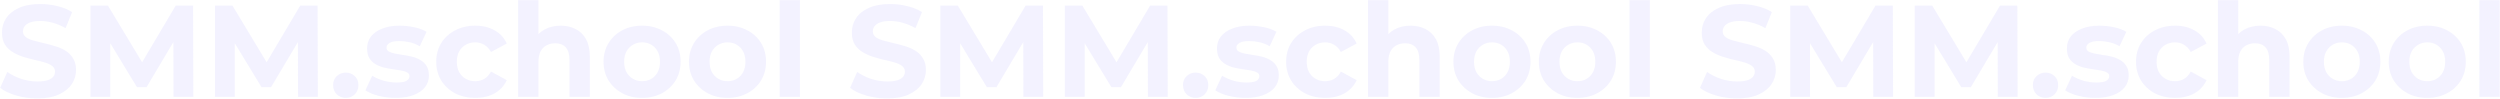 <?xml version="1.0" encoding="UTF-8"?> <svg xmlns="http://www.w3.org/2000/svg" width="8389" height="331" viewBox="0 0 8389 331" fill="none"><path opacity="0.4" d="M125.176 330.25C100.676 330.25 77.197 327.042 54.738 320.625C32.28 313.917 14.197 305.312 0.488 294.812L24.551 241.437C37.676 250.771 53.134 258.5 70.926 264.625C89.009 270.458 107.238 273.375 125.613 273.375C139.613 273.375 150.843 272.062 159.301 269.437C168.051 266.521 174.468 262.583 178.551 257.625C182.634 252.667 184.676 246.979 184.676 240.562C184.676 232.396 181.468 225.979 175.051 221.312C168.634 216.354 160.176 212.417 149.676 209.5C139.176 206.292 127.509 203.375 114.676 200.75C102.134 197.833 89.447 194.333 76.613 190.25C64.072 186.167 52.551 180.917 42.051 174.5C31.551 168.083 22.947 159.625 16.238 149.125C9.822 138.625 6.613 125.208 6.613 108.875C6.613 91.375 11.28 75.479 20.613 61.187C30.238 46.604 44.53 35.083 63.488 26.625C82.738 17.875 106.801 13.5 135.676 13.5C154.926 13.5 173.884 15.833 192.551 20.5C211.218 24.875 227.697 31.583 241.988 40.625L220.113 94.437C205.822 86.271 191.53 80.291 177.238 76.5C162.947 72.416 148.947 70.375 135.238 70.375C121.53 70.375 110.301 71.979 101.551 75.187C92.801 78.396 86.53 82.625 82.738 87.875C78.947 92.833 77.051 98.666 77.051 105.375C77.051 113.25 80.259 119.667 86.676 124.625C93.093 129.292 101.551 133.083 112.051 136C122.551 138.917 134.072 141.833 146.613 144.75C159.447 147.667 172.134 151.021 184.676 154.812C197.509 158.604 209.176 163.708 219.676 170.125C230.176 176.542 238.634 185 245.051 195.5C251.759 206 255.113 219.271 255.113 235.312C255.113 252.521 250.301 268.271 240.676 282.562C231.051 296.854 216.613 308.375 197.363 317.125C178.405 325.875 154.343 330.25 125.176 330.25ZM303.543 325V18.75L362.168 18.75L492.543 234.875H461.48L589.668 18.75L647.855 18.75L648.73 325H582.23L581.793 120.687H594.043L491.668 292.625H459.73L355.168 120.687H370.043V325H303.543ZM721.39 325V18.75L780.015 18.75L910.39 234.875H879.327L1007.51 18.75L1065.7 18.75L1066.58 325H1000.08L999.64 120.687H1011.89L909.515 292.625H877.577L773.015 120.687H787.89V325H721.39ZM1160.24 328.5C1148.57 328.5 1138.51 324.562 1130.05 316.687C1121.88 308.521 1117.8 298.167 1117.8 285.625C1117.8 273.083 1121.88 263.021 1130.05 255.437C1138.51 247.562 1148.57 243.625 1160.24 243.625C1172.19 243.625 1182.26 247.562 1190.42 255.437C1198.59 263.021 1202.67 273.083 1202.67 285.625C1202.67 298.167 1198.59 308.521 1190.42 316.687C1182.26 324.562 1172.19 328.5 1160.24 328.5ZM1328.11 328.5C1307.99 328.5 1288.59 326.167 1269.93 321.5C1251.55 316.542 1236.97 310.417 1226.18 303.125L1248.93 254.125C1259.72 260.833 1272.41 266.375 1286.99 270.75C1301.86 274.833 1316.45 276.875 1330.74 276.875C1346.49 276.875 1357.57 274.979 1363.99 271.187C1370.7 267.396 1374.05 262.146 1374.05 255.437C1374.05 249.896 1371.43 245.812 1366.18 243.187C1361.22 240.271 1354.51 238.083 1346.05 236.625C1337.59 235.167 1328.26 233.708 1318.05 232.25C1308.13 230.792 1298.07 228.896 1287.86 226.562C1277.66 223.937 1268.32 220.146 1259.86 215.187C1251.41 210.229 1244.55 203.521 1239.3 195.062C1234.34 186.604 1231.86 175.667 1231.86 162.25C1231.86 147.375 1236.09 134.25 1244.55 122.875C1253.3 111.5 1265.84 102.604 1282.18 96.187C1298.51 89.479 1318.05 86.125 1340.8 86.125C1356.84 86.125 1373.18 87.875 1389.8 91.375C1406.43 94.875 1420.28 99.979 1431.36 106.687L1408.61 155.25C1397.24 148.542 1385.72 144.021 1374.05 141.687C1362.68 139.062 1351.59 137.75 1340.8 137.75C1325.63 137.75 1314.55 139.792 1307.55 143.875C1300.55 147.958 1297.05 153.208 1297.05 159.625C1297.05 165.458 1299.53 169.833 1304.49 172.75C1309.74 175.667 1316.59 178 1325.05 179.75C1333.51 181.5 1342.7 183.104 1352.61 184.562C1362.82 185.729 1373.03 187.625 1383.24 190.25C1393.45 192.875 1402.63 196.667 1410.8 201.625C1419.26 206.292 1426.11 212.854 1431.36 221.312C1436.61 229.479 1439.24 240.271 1439.24 253.687C1439.24 268.271 1434.86 281.25 1426.11 292.625C1417.36 303.708 1404.68 312.458 1388.05 318.875C1371.72 325.292 1351.74 328.5 1328.11 328.5ZM1595.1 328.5C1569.72 328.5 1547.12 323.396 1527.29 313.187C1507.45 302.687 1491.85 288.25 1480.47 269.875C1469.39 251.5 1463.85 230.646 1463.85 207.312C1463.85 183.687 1469.39 162.833 1480.47 144.75C1491.85 126.375 1507.45 112.083 1527.29 101.875C1547.12 91.375 1569.72 86.125 1595.1 86.125C1619.89 86.125 1641.47 91.375 1659.85 101.875C1678.22 112.083 1691.79 126.812 1700.54 146.062L1647.6 174.5C1641.47 163.417 1633.74 155.25 1624.41 150C1615.37 144.75 1605.45 142.125 1594.66 142.125C1582.99 142.125 1572.49 144.75 1563.16 150C1553.83 155.25 1546.39 162.687 1540.85 172.312C1535.6 181.937 1532.97 193.604 1532.97 207.312C1532.97 221.021 1535.6 232.687 1540.85 242.312C1546.39 251.937 1553.83 259.375 1563.16 264.625C1572.49 269.875 1582.99 272.5 1594.66 272.5C1605.45 272.5 1615.37 270.021 1624.41 265.062C1633.74 259.812 1641.47 251.5 1647.6 240.125L1700.54 269C1691.79 287.958 1678.22 302.687 1659.85 313.187C1641.47 323.396 1619.89 328.5 1595.1 328.5ZM1881.61 86.125C1900.28 86.125 1916.9 89.916 1931.49 97.5C1946.36 104.791 1958.03 116.167 1966.49 131.625C1974.95 146.792 1979.18 166.333 1979.18 190.25V325H1910.93V200.75C1910.93 181.792 1906.7 167.792 1898.24 158.75C1890.07 149.708 1878.4 145.187 1863.24 145.187C1852.45 145.187 1842.68 147.521 1833.93 152.187C1825.47 156.562 1818.76 163.417 1813.8 172.75C1809.13 182.083 1806.8 194.042 1806.8 208.625V325H1738.55V0.375L1806.8 0.375V154.812L1791.49 135.125C1799.95 119.375 1812.05 107.271 1827.8 98.812C1843.55 90.354 1861.49 86.125 1881.61 86.125ZM2154.75 328.5C2129.67 328.5 2107.35 323.25 2087.81 312.75C2068.56 302.25 2053.25 287.958 2041.88 269.875C2030.79 251.5 2025.25 230.646 2025.25 207.312C2025.25 183.687 2030.79 162.833 2041.88 144.75C2053.25 126.375 2068.56 112.083 2087.81 101.875C2107.35 91.375 2129.67 86.125 2154.75 86.125C2179.54 86.125 2201.71 91.375 2221.25 101.875C2240.79 112.083 2256.1 126.229 2267.19 144.312C2278.27 162.396 2283.81 183.396 2283.81 207.312C2283.81 230.646 2278.27 251.5 2267.19 269.875C2256.1 287.958 2240.79 302.25 2221.25 312.75C2201.71 323.25 2179.54 328.5 2154.75 328.5ZM2154.75 272.5C2166.13 272.5 2176.33 269.875 2185.38 264.625C2194.42 259.375 2201.56 251.937 2206.81 242.312C2212.06 232.396 2214.69 220.729 2214.69 207.312C2214.69 193.604 2212.06 181.937 2206.81 172.312C2201.56 162.687 2194.42 155.25 2185.38 150C2176.33 144.75 2166.13 142.125 2154.75 142.125C2143.38 142.125 2133.17 144.75 2124.13 150C2115.08 155.25 2107.79 162.687 2102.25 172.312C2097 181.937 2094.38 193.604 2094.38 207.312C2094.38 220.729 2097 232.396 2102.25 242.312C2107.79 251.937 2115.08 259.375 2124.13 264.625C2133.17 269.875 2143.38 272.5 2154.75 272.5ZM2441.43 328.5C2416.35 328.5 2394.04 323.25 2374.49 312.75C2355.24 302.25 2339.93 287.958 2328.56 269.875C2317.47 251.5 2311.93 230.646 2311.93 207.312C2311.93 183.687 2317.47 162.833 2328.56 144.75C2339.93 126.375 2355.24 112.083 2374.49 101.875C2394.04 91.375 2416.35 86.125 2441.43 86.125C2466.22 86.125 2488.39 91.375 2507.93 101.875C2527.47 112.083 2542.79 126.229 2553.87 144.312C2564.95 162.396 2570.5 183.396 2570.5 207.312C2570.5 230.646 2564.95 251.5 2553.87 269.875C2542.79 287.958 2527.47 302.25 2507.93 312.75C2488.39 323.25 2466.22 328.5 2441.43 328.5ZM2441.43 272.5C2452.81 272.5 2463.02 269.875 2472.06 264.625C2481.1 259.375 2488.25 251.937 2493.5 242.312C2498.75 232.396 2501.37 220.729 2501.37 207.312C2501.37 193.604 2498.75 181.937 2493.5 172.312C2488.25 162.687 2481.1 155.25 2472.06 150C2463.02 144.75 2452.81 142.125 2441.43 142.125C2430.06 142.125 2419.85 144.75 2410.81 150C2401.77 155.25 2394.47 162.687 2388.93 172.312C2383.68 181.937 2381.06 193.604 2381.06 207.312C2381.06 220.729 2383.68 232.396 2388.93 242.312C2394.47 251.937 2401.77 259.375 2410.81 264.625C2419.85 269.875 2430.06 272.5 2441.43 272.5ZM2616.11 325V0.375L2684.36 0.375V325H2616.11ZM2977.05 330.25C2952.55 330.25 2929.07 327.042 2906.61 320.625C2884.15 313.917 2866.07 305.312 2852.36 294.812L2876.42 241.437C2889.55 250.771 2905 258.5 2922.8 264.625C2940.88 270.458 2959.11 273.375 2977.48 273.375C2991.48 273.375 3002.71 272.062 3011.17 269.437C3019.92 266.521 3026.34 262.583 3030.42 257.625C3034.5 252.667 3036.55 246.979 3036.55 240.562C3036.55 232.396 3033.34 225.979 3026.92 221.312C3020.5 216.354 3012.05 212.417 3001.55 209.5C2991.05 206.292 2979.38 203.375 2966.55 200.75C2954 197.833 2941.32 194.333 2928.48 190.25C2915.94 186.167 2904.42 180.917 2893.92 174.5C2883.42 168.083 2874.82 159.625 2868.11 149.125C2861.69 138.625 2858.48 125.208 2858.48 108.875C2858.48 91.375 2863.15 75.479 2872.48 61.187C2882.11 46.604 2896.4 35.083 2915.36 26.625C2934.61 17.875 2958.67 13.5 2987.55 13.5C3006.8 13.5 3025.75 15.833 3044.42 20.5C3063.09 24.875 3079.57 31.583 3093.86 40.625L3071.98 94.437C3057.69 86.271 3043.4 80.291 3029.11 76.5C3014.82 72.416 3000.82 70.375 2987.11 70.375C2973.4 70.375 2962.17 71.979 2953.42 75.187C2944.67 78.396 2938.4 82.625 2934.61 87.875C2930.82 92.833 2928.92 98.666 2928.92 105.375C2928.92 113.25 2932.13 119.667 2938.55 124.625C2944.96 129.292 2953.42 133.083 2963.92 136C2974.42 138.917 2985.94 141.833 2998.48 144.75C3011.32 147.667 3024 151.021 3036.55 154.812C3049.38 158.604 3061.05 163.708 3071.55 170.125C3082.05 176.542 3090.5 185 3096.92 195.5C3103.63 206 3106.98 219.271 3106.98 235.312C3106.98 252.521 3102.17 268.271 3092.55 282.562C3082.92 296.854 3068.48 308.375 3049.23 317.125C3030.27 325.875 3006.21 330.25 2977.05 330.25ZM3155.41 325V18.75L3214.04 18.75L3344.41 234.875L3313.35 234.875L3441.54 18.75L3499.73 18.75L3500.6 325H3434.1L3433.66 120.687L3445.91 120.687L3343.54 292.625H3311.6L3207.04 120.687H3221.91V325H3155.41ZM3573.26 325V18.75L3631.88 18.75L3762.26 234.875H3731.2L3859.38 18.75L3917.57 18.75L3918.45 325H3851.95L3851.51 120.687H3863.76L3761.38 292.625H3729.45L3624.88 120.687H3639.76V325H3573.26ZM4012.11 328.5C4000.44 328.5 3990.38 324.562 3981.92 316.687C3973.75 308.521 3969.67 298.167 3969.67 285.625C3969.67 273.083 3973.75 263.021 3981.92 255.437C3990.38 247.562 4000.44 243.625 4012.11 243.625C4024.06 243.625 4034.13 247.562 4042.29 255.437C4050.46 263.021 4054.54 273.083 4054.54 285.625C4054.54 298.167 4050.46 308.521 4042.29 316.687C4034.13 324.562 4024.06 328.5 4012.11 328.5ZM4179.98 328.5C4159.86 328.5 4140.46 326.167 4121.8 321.5C4103.42 316.542 4088.84 310.417 4078.05 303.125L4100.8 254.125C4111.59 260.833 4124.28 266.375 4138.86 270.75C4153.73 274.833 4168.32 276.875 4182.61 276.875C4198.36 276.875 4209.44 274.979 4215.86 271.187C4222.57 267.396 4225.92 262.146 4225.92 255.437C4225.92 249.896 4223.3 245.812 4218.05 243.187C4213.09 240.271 4206.38 238.083 4197.92 236.625C4189.46 235.167 4180.13 233.708 4169.92 232.25C4160 230.792 4149.94 228.896 4139.73 226.562C4129.53 223.937 4120.19 220.146 4111.73 215.187C4103.28 210.229 4096.42 203.521 4091.17 195.062C4086.21 186.604 4083.73 175.667 4083.73 162.25C4083.73 147.375 4087.96 134.25 4096.42 122.875C4105.17 111.5 4117.71 102.604 4134.05 96.187C4150.38 89.479 4169.92 86.125 4192.67 86.125C4208.71 86.125 4225.05 87.875 4241.67 91.375C4258.3 94.875 4272.15 99.979 4283.23 106.687L4260.48 155.25C4249.11 148.542 4237.59 144.021 4225.92 141.687C4214.55 139.062 4203.46 137.75 4192.67 137.75C4177.5 137.75 4166.42 139.792 4159.42 143.875C4152.42 147.958 4148.92 153.208 4148.92 159.625C4148.92 165.458 4151.4 169.833 4156.36 172.75C4161.61 175.667 4168.46 178 4176.92 179.75C4185.38 181.5 4194.57 183.104 4204.48 184.562C4214.69 185.729 4224.9 187.625 4235.11 190.25C4245.32 192.875 4254.5 196.667 4262.67 201.625C4271.13 206.292 4277.98 212.854 4283.23 221.312C4288.48 229.479 4291.11 240.271 4291.11 253.687C4291.11 268.271 4286.73 281.25 4277.98 292.625C4269.23 303.708 4256.55 312.458 4239.92 318.875C4223.59 325.292 4203.61 328.5 4179.98 328.5ZM4446.97 328.5C4421.59 328.5 4398.99 323.396 4379.16 313.187C4359.32 302.687 4343.72 288.25 4332.34 269.875C4321.26 251.5 4315.72 230.646 4315.72 207.312C4315.72 183.687 4321.26 162.833 4332.34 144.75C4343.72 126.375 4359.32 112.083 4379.16 101.875C4398.99 91.375 4421.59 86.125 4446.97 86.125C4471.76 86.125 4493.34 91.375 4511.72 101.875C4530.09 112.083 4543.66 126.812 4552.41 146.062L4499.47 174.5C4493.34 163.417 4485.61 155.25 4476.28 150C4467.24 144.75 4457.32 142.125 4446.53 142.125C4434.86 142.125 4424.36 144.75 4415.03 150C4405.7 155.25 4398.26 162.687 4392.72 172.312C4387.47 181.937 4384.84 193.604 4384.84 207.312C4384.84 221.021 4387.47 232.687 4392.72 242.312C4398.26 251.937 4405.7 259.375 4415.03 264.625C4424.36 269.875 4434.86 272.5 4446.53 272.5C4457.32 272.5 4467.24 270.021 4476.28 265.062C4485.61 259.812 4493.34 251.5 4499.47 240.125L4552.41 269C4543.66 287.958 4530.09 302.687 4511.72 313.187C4493.34 323.396 4471.76 328.5 4446.97 328.5ZM4733.48 86.125C4752.15 86.125 4768.77 89.916 4783.36 97.5C4798.23 104.791 4809.9 116.167 4818.36 131.625C4826.82 146.792 4831.05 166.333 4831.05 190.25V325H4762.8V200.75C4762.8 181.792 4758.57 167.792 4750.11 158.75C4741.94 149.708 4730.27 145.187 4715.11 145.187C4704.32 145.187 4694.55 147.521 4685.8 152.187C4677.34 156.562 4670.63 163.417 4665.67 172.75C4661 182.083 4658.67 194.042 4658.67 208.625V325L4590.42 325V0.375L4658.67 0.375V154.812L4643.36 135.125C4651.82 119.375 4663.92 107.271 4679.67 98.812C4695.42 90.354 4713.36 86.125 4733.48 86.125ZM5006.62 328.5C4981.54 328.5 4959.22 323.25 4939.68 312.75C4920.43 302.25 4905.12 287.958 4893.74 269.875C4882.66 251.5 4877.12 230.646 4877.12 207.312C4877.12 183.687 4882.66 162.833 4893.74 144.75C4905.12 126.375 4920.43 112.083 4939.68 101.875C4959.22 91.375 4981.54 86.125 5006.62 86.125C5031.41 86.125 5053.58 91.375 5073.12 101.875C5092.66 112.083 5107.97 126.229 5119.06 144.312C5130.14 162.396 5135.68 183.396 5135.68 207.312C5135.68 230.646 5130.14 251.5 5119.06 269.875C5107.97 287.958 5092.66 302.25 5073.12 312.75C5053.58 323.25 5031.41 328.5 5006.62 328.5ZM5006.62 272.5C5017.99 272.5 5028.2 269.875 5037.24 264.625C5046.29 259.375 5053.43 251.937 5058.68 242.312C5063.93 232.396 5066.56 220.729 5066.56 207.312C5066.56 193.604 5063.93 181.937 5058.68 172.312C5053.43 162.687 5046.29 155.25 5037.24 150C5028.2 144.75 5017.99 142.125 5006.62 142.125C4995.24 142.125 4985.04 144.75 4975.99 150C4966.95 155.25 4959.66 162.687 4954.12 172.312C4948.87 181.937 4946.24 193.604 4946.24 207.312C4946.24 220.729 4948.87 232.396 4954.12 242.312C4959.66 251.937 4966.95 259.375 4975.99 264.625C4985.04 269.875 4995.24 272.5 5006.62 272.5ZM5293.3 328.5C5268.22 328.5 5245.91 323.25 5226.36 312.75C5207.11 302.25 5191.8 287.958 5180.43 269.875C5169.34 251.5 5163.8 230.646 5163.8 207.312C5163.8 183.687 5169.34 162.833 5180.43 144.75C5191.8 126.375 5207.11 112.083 5226.36 101.875C5245.91 91.375 5268.22 86.125 5293.3 86.125C5318.09 86.125 5340.26 91.375 5359.8 101.875C5379.34 112.083 5394.66 126.229 5405.74 144.312C5416.82 162.396 5422.36 183.396 5422.36 207.312C5422.36 230.646 5416.82 251.5 5405.74 269.875C5394.66 287.958 5379.34 302.25 5359.8 312.75C5340.26 323.25 5318.09 328.5 5293.3 328.5ZM5293.3 272.5C5304.68 272.5 5314.89 269.875 5323.93 264.625C5332.97 259.375 5340.11 251.937 5345.36 242.312C5350.61 232.396 5353.24 220.729 5353.24 207.312C5353.24 193.604 5350.61 181.937 5345.36 172.312C5340.11 162.687 5332.97 155.25 5323.93 150C5314.89 144.75 5304.68 142.125 5293.3 142.125C5281.93 142.125 5271.72 144.75 5262.68 150C5253.64 155.25 5246.34 162.687 5240.8 172.312C5235.55 181.937 5232.93 193.604 5232.93 207.312C5232.93 220.729 5235.55 232.396 5240.8 242.312C5246.34 251.937 5253.64 259.375 5262.68 264.625C5271.72 269.875 5281.93 272.5 5293.3 272.5ZM5467.98 325V0.375L5536.23 0.375V325H5467.98ZM5828.92 330.25C5804.42 330.25 5780.94 327.042 5758.48 320.625C5736.02 313.917 5717.94 305.312 5704.23 294.812L5728.29 241.437C5741.42 250.771 5756.87 258.5 5774.67 264.625C5792.75 270.458 5810.98 273.375 5829.35 273.375C5843.35 273.375 5854.58 272.062 5863.04 269.437C5871.79 266.521 5878.21 262.583 5882.29 257.625C5886.37 252.667 5888.42 246.979 5888.42 240.562C5888.42 232.396 5885.21 225.979 5878.79 221.312C5872.37 216.354 5863.92 212.417 5853.42 209.5C5842.92 206.292 5831.25 203.375 5818.42 200.75C5805.87 197.833 5793.19 194.333 5780.35 190.25C5767.81 186.167 5756.29 180.917 5745.79 174.5C5735.29 168.083 5726.69 159.625 5719.98 149.125C5713.56 138.625 5710.35 125.208 5710.35 108.875C5710.35 91.375 5715.02 75.479 5724.35 61.187C5733.98 46.604 5748.27 35.083 5767.23 26.625C5786.48 17.875 5810.54 13.5 5839.42 13.5C5858.67 13.5 5877.62 15.833 5896.29 20.5C5914.96 24.875 5931.44 31.583 5945.73 40.625L5923.85 94.437C5909.56 86.271 5895.27 80.291 5880.98 76.5C5866.69 72.416 5852.69 70.375 5838.98 70.375C5825.27 70.375 5814.04 71.979 5805.29 75.187C5796.54 78.396 5790.27 82.625 5786.48 87.875C5782.69 92.833 5780.79 98.666 5780.79 105.375C5780.79 113.25 5784 119.667 5790.42 124.625C5796.83 129.292 5805.29 133.083 5815.79 136C5826.29 138.917 5837.81 141.833 5850.35 144.75C5863.19 147.667 5875.87 151.021 5888.42 154.812C5901.25 158.604 5912.92 163.708 5923.42 170.125C5933.92 176.542 5942.37 185 5948.79 195.5C5955.5 206 5958.85 219.271 5958.85 235.312C5958.85 252.521 5954.04 268.271 5944.42 282.562C5934.79 296.854 5920.35 308.375 5901.1 317.125C5882.14 325.875 5858.08 330.25 5828.92 330.25ZM6007.28 325V18.75L6065.91 18.75L6196.28 234.875H6165.22L6293.41 18.75H6351.6L6352.47 325H6285.97L6285.53 120.687H6297.78L6195.41 292.625H6163.47L6058.91 120.687H6073.78V325H6007.28ZM6425.13 325V18.75H6483.75L6614.13 234.875H6583.07L6711.25 18.75L6769.44 18.75L6770.32 325H6703.82L6703.38 120.687H6715.63L6613.25 292.625H6581.32L6476.75 120.687H6491.63V325H6425.13ZM6863.98 328.5C6852.31 328.5 6842.25 324.562 6833.79 316.687C6825.62 308.521 6821.54 298.167 6821.54 285.625C6821.54 273.083 6825.62 263.021 6833.79 255.437C6842.25 247.562 6852.31 243.625 6863.98 243.625C6875.93 243.625 6886 247.562 6894.16 255.437C6902.33 263.021 6906.41 273.083 6906.41 285.625C6906.41 298.167 6902.33 308.521 6894.16 316.687C6886 324.562 6875.93 328.5 6863.98 328.5ZM7031.85 328.5C7011.73 328.5 6992.33 326.167 6973.67 321.5C6955.29 316.542 6940.71 310.417 6929.92 303.125L6952.67 254.125C6963.46 260.833 6976.14 266.375 6990.73 270.75C7005.6 274.833 7020.19 276.875 7034.48 276.875C7050.23 276.875 7061.31 274.979 7067.73 271.187C7074.44 267.396 7077.79 262.146 7077.79 255.437C7077.79 249.896 7075.17 245.812 7069.92 243.187C7064.96 240.271 7058.25 238.083 7049.79 236.625C7041.33 235.167 7032 233.708 7021.79 232.25C7011.87 230.792 7001.81 228.896 6991.6 226.562C6981.39 223.937 6972.06 220.146 6963.6 215.187C6955.14 210.229 6948.29 203.521 6943.04 195.062C6938.08 186.604 6935.6 175.667 6935.6 162.25C6935.6 147.375 6939.83 134.25 6948.29 122.875C6957.04 111.5 6969.58 102.604 6985.92 96.187C7002.25 89.479 7021.79 86.125 7044.54 86.125C7060.58 86.125 7076.92 87.875 7093.54 91.375C7110.17 94.875 7124.02 99.979 7135.1 106.687L7112.35 155.25C7100.98 148.542 7089.46 144.021 7077.79 141.687C7066.42 139.062 7055.33 137.75 7044.54 137.75C7029.37 137.75 7018.29 139.792 7011.29 143.875C7004.29 147.958 7000.79 153.208 7000.79 159.625C7000.79 165.458 7003.27 169.833 7008.23 172.75C7013.48 175.667 7020.33 178 7028.79 179.75C7037.25 181.5 7046.44 183.104 7056.35 184.562C7066.56 185.729 7076.77 187.625 7086.98 190.25C7097.19 192.875 7106.37 196.667 7114.54 201.625C7123 206.292 7129.85 212.854 7135.1 221.312C7140.35 229.479 7142.98 240.271 7142.98 253.687C7142.98 268.271 7138.6 281.25 7129.85 292.625C7121.1 303.708 7108.42 312.458 7091.79 318.875C7075.46 325.292 7055.48 328.5 7031.85 328.5ZM7298.84 328.5C7273.46 328.5 7250.86 323.396 7231.02 313.187C7211.19 302.687 7195.59 288.25 7184.21 269.875C7173.13 251.5 7167.59 230.646 7167.59 207.312C7167.59 183.687 7173.13 162.833 7184.21 144.75C7195.59 126.375 7211.19 112.083 7231.02 101.875C7250.86 91.375 7273.46 86.125 7298.84 86.125C7323.63 86.125 7345.21 91.375 7363.59 101.875C7381.96 112.083 7395.53 126.812 7404.28 146.062L7351.34 174.5C7345.21 163.417 7337.48 155.25 7328.15 150C7319.11 144.75 7309.19 142.125 7298.4 142.125C7286.73 142.125 7276.23 144.75 7266.9 150C7257.57 155.25 7250.13 162.687 7244.59 172.312C7239.34 181.937 7236.71 193.604 7236.71 207.312C7236.71 221.021 7239.34 232.687 7244.59 242.312C7250.13 251.937 7257.57 259.375 7266.9 264.625C7276.23 269.875 7286.73 272.5 7298.4 272.5C7309.19 272.5 7319.11 270.021 7328.15 265.062C7337.48 259.812 7345.21 251.5 7351.34 240.125L7404.28 269C7395.53 287.958 7381.96 302.687 7363.59 313.187C7345.21 323.396 7323.63 328.5 7298.84 328.5ZM7585.35 86.125C7604.02 86.125 7620.64 89.916 7635.23 97.5C7650.1 104.791 7661.77 116.167 7670.23 131.625C7678.69 146.792 7682.92 166.333 7682.92 190.25V325L7614.67 325V200.75C7614.67 181.792 7610.44 167.792 7601.98 158.75C7593.81 149.708 7582.14 145.187 7566.98 145.187C7556.19 145.187 7546.42 147.521 7537.67 152.187C7529.21 156.562 7522.5 163.417 7517.54 172.75C7512.87 182.083 7510.54 194.042 7510.54 208.625V325H7442.29V0.375L7510.54 0.375V154.812L7495.23 135.125C7503.69 119.375 7515.79 107.271 7531.54 98.812C7547.29 90.354 7565.23 86.125 7585.35 86.125ZM7858.49 328.5C7833.41 328.5 7811.09 323.25 7791.55 312.75C7772.3 302.25 7756.99 287.958 7745.61 269.875C7734.53 251.5 7728.99 230.646 7728.99 207.312C7728.99 183.687 7734.53 162.833 7745.61 144.75C7756.99 126.375 7772.3 112.083 7791.55 101.875C7811.09 91.375 7833.41 86.125 7858.49 86.125C7883.28 86.125 7905.45 91.375 7924.99 101.875C7944.53 112.083 7959.84 126.229 7970.93 144.312C7982.01 162.396 7987.55 183.396 7987.55 207.312C7987.55 230.646 7982.01 251.5 7970.93 269.875C7959.84 287.958 7944.53 302.25 7924.99 312.75C7905.45 323.25 7883.28 328.5 7858.49 328.5ZM7858.49 272.5C7869.86 272.5 7880.07 269.875 7889.11 264.625C7898.16 259.375 7905.3 251.937 7910.55 242.312C7915.8 232.396 7918.43 220.729 7918.43 207.312C7918.43 193.604 7915.8 181.937 7910.55 172.312C7905.3 162.687 7898.16 155.25 7889.11 150C7880.07 144.75 7869.86 142.125 7858.49 142.125C7847.11 142.125 7836.91 144.75 7827.86 150C7818.82 155.25 7811.53 162.687 7805.99 172.312C7800.74 181.937 7798.11 193.604 7798.11 207.312C7798.11 220.729 7800.74 232.396 7805.99 242.312C7811.53 251.937 7818.82 259.375 7827.86 264.625C7836.91 269.875 7847.11 272.5 7858.49 272.5ZM8145.17 328.5C8120.09 328.5 8097.78 323.25 8078.23 312.75C8058.98 302.25 8043.67 287.958 8032.3 269.875C8021.21 251.5 8015.67 230.646 8015.67 207.312C8015.67 183.687 8021.21 162.833 8032.3 144.75C8043.67 126.375 8058.98 112.083 8078.23 101.875C8097.78 91.375 8120.09 86.125 8145.17 86.125C8169.96 86.125 8192.13 91.375 8211.67 101.875C8231.21 112.083 8246.53 126.229 8257.61 144.312C8268.69 162.396 8274.23 183.396 8274.23 207.312C8274.23 230.646 8268.69 251.5 8257.61 269.875C8246.53 287.958 8231.21 302.25 8211.67 312.75C8192.13 323.25 8169.96 328.5 8145.17 328.5ZM8145.17 272.5C8156.55 272.5 8166.76 269.875 8175.8 264.625C8184.84 259.375 8191.98 251.937 8197.23 242.312C8202.48 232.396 8205.11 220.729 8205.11 207.312C8205.11 193.604 8202.48 181.937 8197.23 172.312C8191.98 162.687 8184.84 155.25 8175.8 150C8166.76 144.75 8156.55 142.125 8145.17 142.125C8133.8 142.125 8123.59 144.75 8114.55 150C8105.51 155.25 8098.21 162.687 8092.67 172.312C8087.42 181.937 8084.8 193.604 8084.8 207.312C8084.8 220.729 8087.42 232.396 8092.67 242.312C8098.21 251.937 8105.51 259.375 8114.55 264.625C8123.59 269.875 8133.8 272.5 8145.17 272.5ZM8319.85 325V0.375L8388.1 0.375V325H8319.85Z" fill="#E1DFFF"></path></svg> 